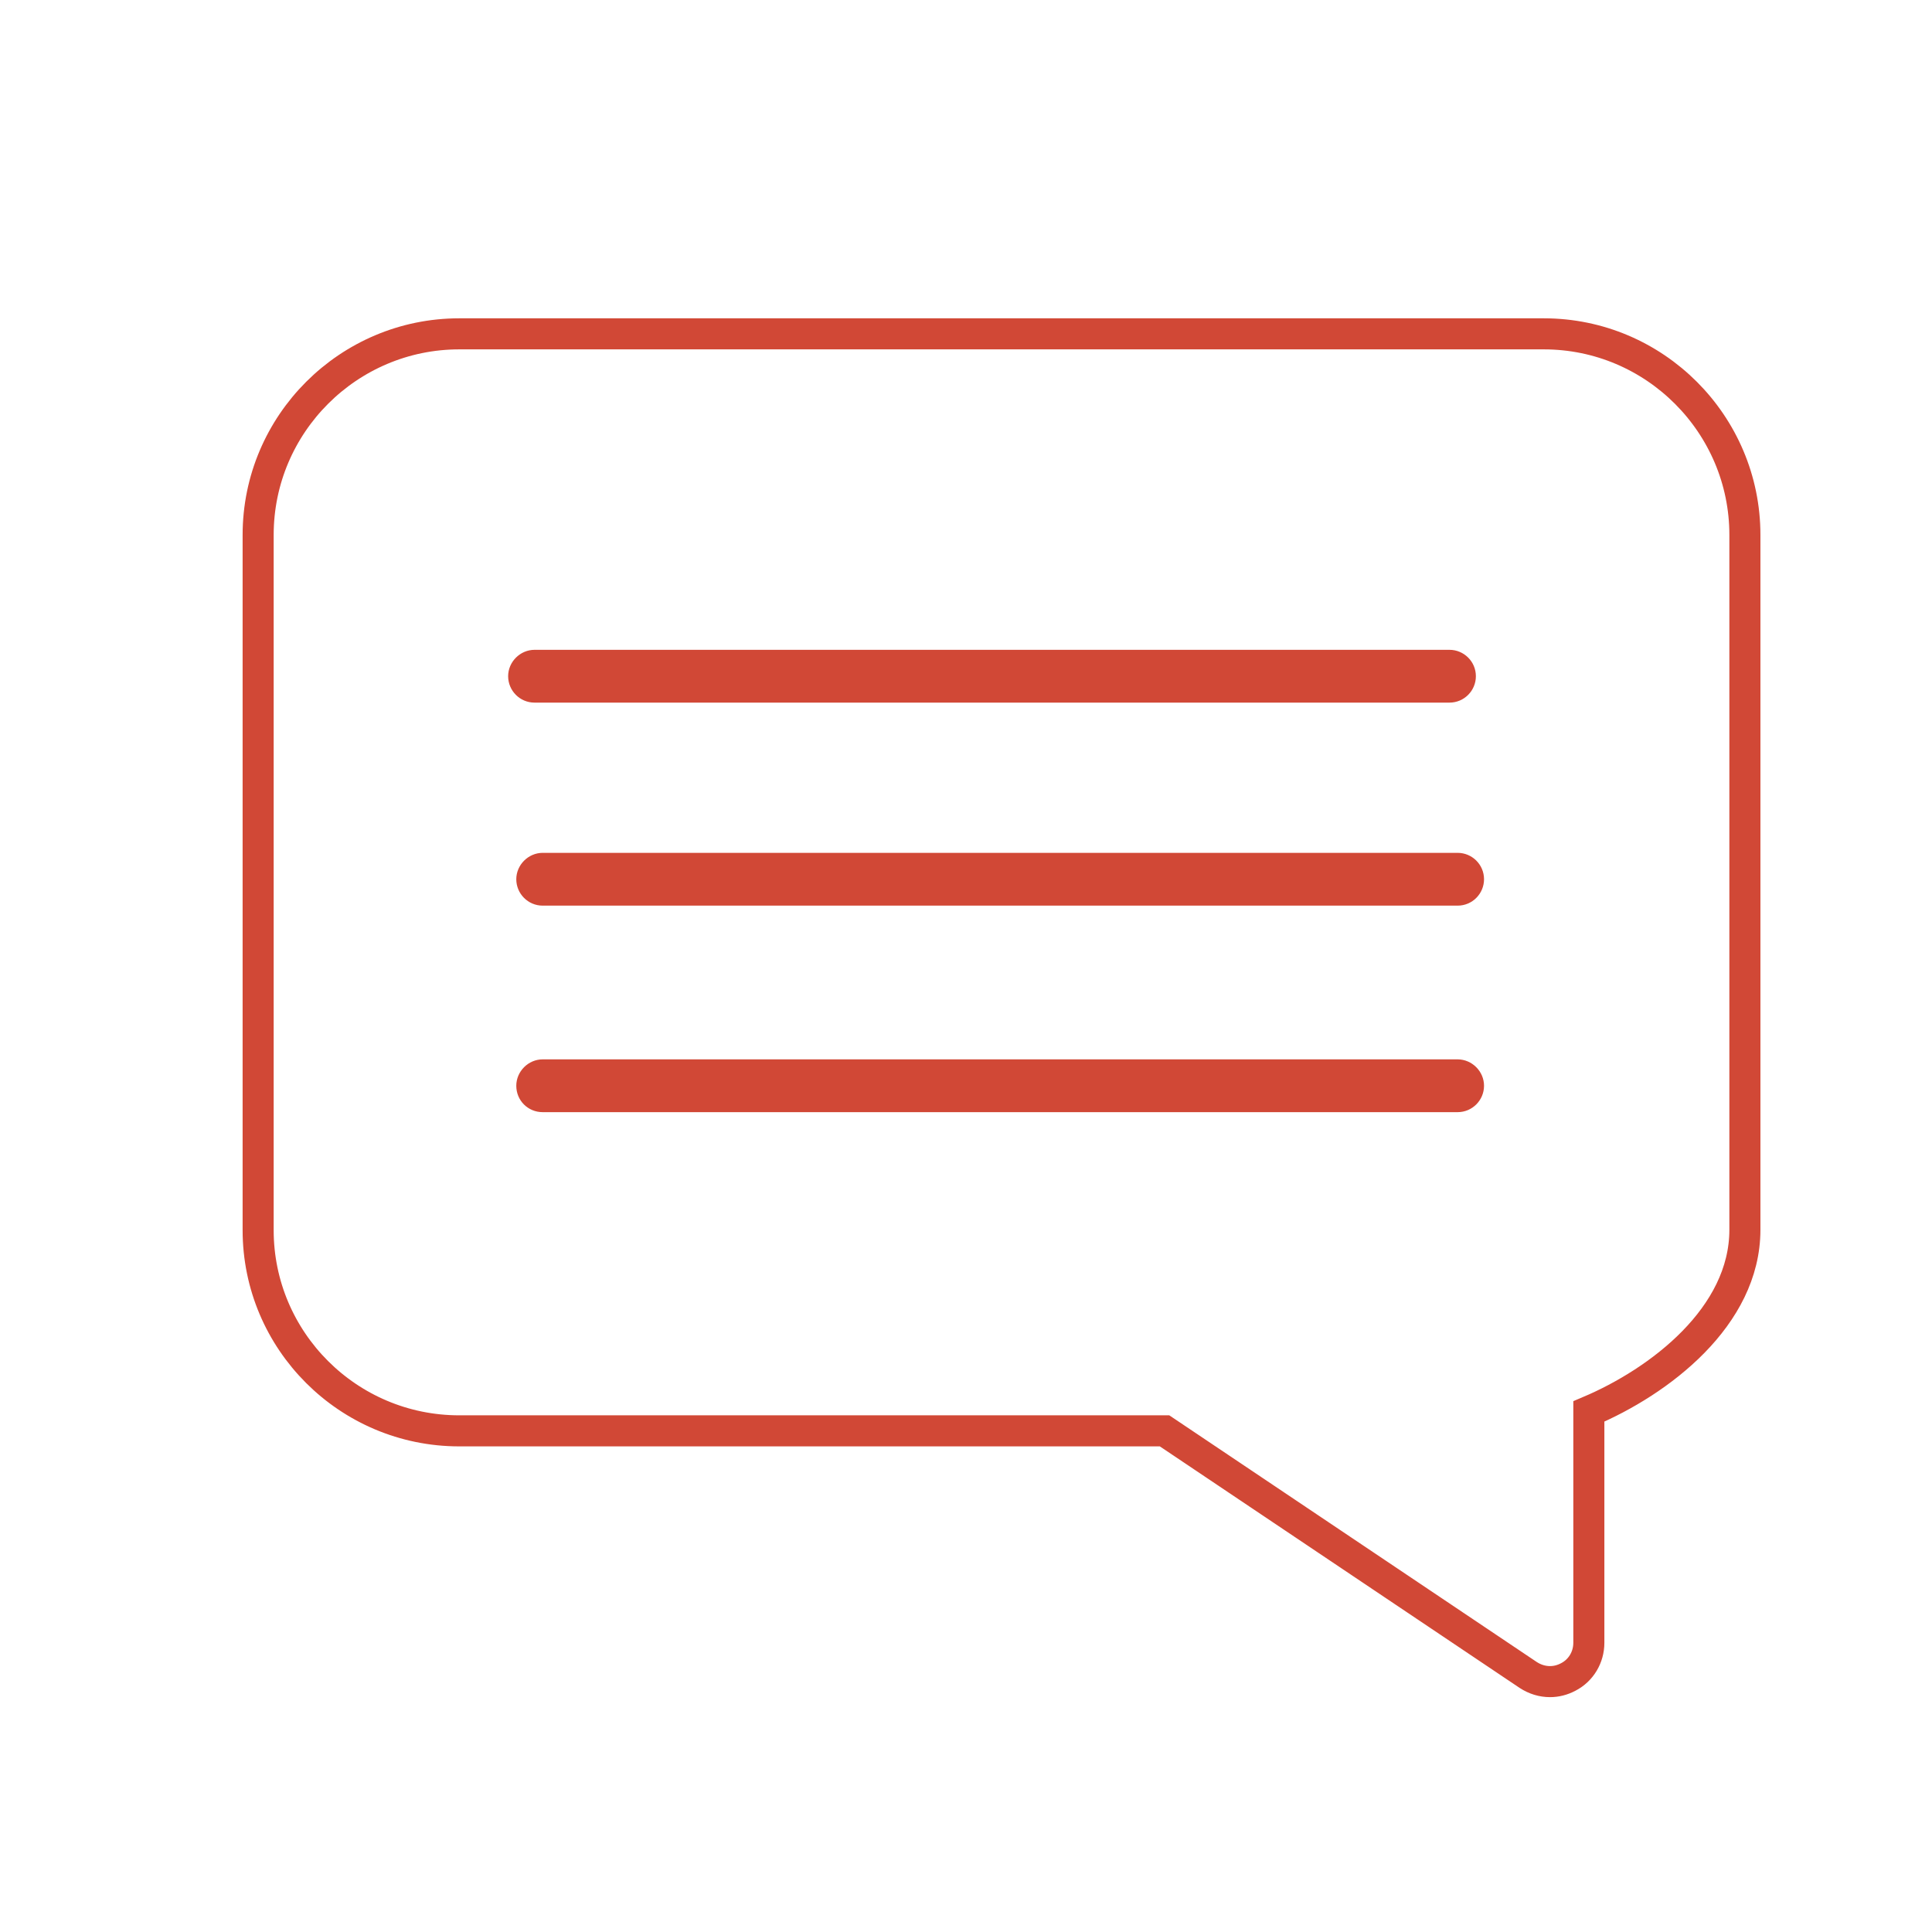 <svg xmlns="http://www.w3.org/2000/svg" xmlns:xlink="http://www.w3.org/1999/xlink" id="Capa_1" x="0px" y="0px" viewBox="0 0 497.7 497.7" style="enable-background:new 0 0 497.7 497.7;" xml:space="preserve">
<style type="text/css">
	.st0{fill:#D14836;stroke:#000000;stroke-width:0.25;stroke-miterlimit:10;}
	.st1{fill:#D14836;}
	.st2{fill:none;stroke:#D14836;stroke-width:8;stroke-miterlimit:10;}
</style>
<g id="XMLID_10672_">
	<path id="XMLID_10678_" class="st0" d="M-78,669.9c0.1-2.8,1.8-69.8-40.2-108.2c-3-2.7-7.4-2.9-10.6-0.5c-0.5,0.4-49.3,37-94.7,0   c-3.1-2.5-7.6-2.5-10.6,0.2c-1,0.8-14.3,12.7-25.9,35.7c-2.7-1.2-5.9-0.8-8.3,1c-2,1.5-49.5,36.9-94.7,0.1   c-2.2-1.8-5.1-2.3-7.7-1.4c-5.8-12.5-13.9-24.8-25.1-35c-3-2.7-7.4-2.9-10.6-0.5c-0.5,0.4-49.3,37-94.7,0   c-3.1-2.5-7.6-2.5-10.6,0.2c-1.7,1.5-42.1,37.4-43.1,108.1c0,2.2,0.8,4.3,2.4,5.9c1.5,1.6,3.7,2.5,5.9,2.5l132.6,0   c-1.6,8.8-2.6,18.3-2.8,28.5c0,2.2,0.8,4.3,2.4,5.9c1.6,1.6,3.7,2.5,5.9,2.5l182.8,0c4.5,0,8.1-3.5,8.2-8c0-1.2,0.3-12.8-2.1-28.9   l133.4,0C-81.8,677.9-78.2,674.4-78,669.9z M-410.4,661.4l-127.8,0c2.9-44.4,23.3-72.3,32.6-82.8c43.2,30.1,87.3,9.2,103.1-0.3   c8.5,9.1,14.5,19.8,18.9,30.6C-391.8,619.1-403.2,636.6-410.4,661.4z M-400.1,698.3c2.9-44.4,23.3-72.2,32.6-82.8   c43.2,30.1,87.3,9.2,103.1-0.3c24.6,26.4,29.3,66.2,30.1,83.1L-400.1,698.3z M-223,661.4c-4.2-16.9-11.6-35.8-24.5-51.9   c6.9-15,14.8-25.3,19.7-30.9c43.2,30.1,87.3,9.2,103.1-0.3c24.6,26.4,29.3,66.2,30.1,83L-223,661.4z"></path>
	<path id="XMLID_10673_" class="st1" d="M-177.7,398.3c-20.8,0-40.5,8.1-55.2,22.9c-12.3,12.3-19.9,28-22.1,45   c-14.3-18.8-36.8-31-62.2-31c-20.9,0-40.5,8.1-55.2,22.9c-2,2.1-3.9,4.2-5.7,6.4c-5.8-37.4-38.1-66.2-77.1-66.2   c-20.9,0-40.5,8.1-55.2,22.9c-14.8,14.8-22.9,34.4-22.9,55.2c0,43.1,35.1,78.1,78.1,78.1h0c20.8,0,40.5-8.1,55.2-22.9   c2-2,3.9-4.2,5.7-6.4c5.8,37.4,38.1,66.2,77.1,66.2h0c20.8,0,40.5-8.1,55.2-22.9c12.3-12.3,19.9-28,22.2-45   c14.3,18.8,36.8,31,62.2,31h0c20.8,0,40.5-8.1,55.2-22.9c14.8-14.8,22.9-34.4,22.9-55.2C-99.5,433.4-134.6,398.3-177.7,398.3z    M-411.8,520c-11.6,11.7-27.1,18.1-43.5,18.1h0c-34,0-61.6-27.6-61.6-61.6c0-16.4,6.4-31.9,18.1-43.6   c11.7-11.7,27.1-18.1,43.6-18.1c34,0,61.6,27.6,61.6,61.6C-393.7,492.9-400.1,508.4-411.8,520z M-273.7,556.9   c-11.6,11.7-27.1,18.1-43.5,18.1h0c-34,0-61.6-27.6-61.6-61.6c0-16.4,6.4-31.9,18.1-43.6c11.7-11.7,27.1-18.1,43.6-18.1   c34,0,61.6,27.6,61.6,61.6C-255.6,529.8-262,545.2-273.7,556.9z M-134.1,520c-11.6,11.7-27.1,18.1-43.5,18.1h0   c-34,0-61.6-27.6-61.6-61.6c0-16.4,6.4-31.9,18.1-43.6c11.7-11.7,27.1-18.1,43.6-18.1c34,0,61.6,27.6,61.6,61.6   C-116,492.9-122.4,508.4-134.1,520z"></path>
</g>
<g id="XMLID_9314_">
	<path id="XMLID_9318_" class="st1" d="M205.7,671.8c-70,0-127,57-127,127c0,16.3,1,30.7,6.1,51.7c9.1,37,31.4,87.8,39,104.5   c-3.4,4.6-5.2,10.1-5.3,15.7c-0.1,7.2,2.7,13.9,7.6,19.1c-4.7,5-7.5,11.5-7.6,18.5c-0.1,8.1,3.5,15.6,9.3,20.9   c-4.3,4.9-6.8,11.1-6.9,17.8c-0.1,15.9,13.7,29,30.9,29.2l114.6,1.5c0.1,0,0.3,0,0.5,0c8.5,0,16.8-3.3,22.6-9   c5.4-5.3,8.4-12.2,8.5-19.5c0.1-8.1-3.5-15.5-9.3-20.9c4.3-4.9,6.8-11.1,6.9-17.8c0.1-7.2-2.7-13.9-7.6-19.1   c4.7-5,7.5-11.5,7.6-18.5c0.1-7.2-2.7-13.7-7.4-18.8c7.8-17.4,29.6-67.2,38.6-103.7c5.1-21,6.1-35.3,6.1-51.6   C332.7,728.8,275.7,671.8,205.7,671.8z M277,1056c-2.6,2.6-6.4,4-10.4,3.9l-114.6-1.5c-7.4-0.1-13.5-5.2-13.4-11.3   c0-4.7,3.8-8.9,9.3-10.4c4-1.1,6.8-4.8,6.6-9c-0.2-4.2-3.3-7.6-7.4-8.3c-6.4-1.1-11-5.7-10.9-11c0.1-4.5,3.5-8.6,8.7-10.2   c3.7-1.1,6.2-4.6,6.2-8.4c0-3.9-2.5-7.3-6.2-8.5c-5.3-1.7-8.8-5.9-8.8-10.5c0-2.2,0.8-4,1.8-5.4h136.5c2,2,3.3,4.5,3.3,7.3   c0,4.5-3.5,8.5-8.7,10.1c-3.7,1.1-6.2,4.6-6.2,8.4c0,3.9,2.5,7.3,6.2,8.5c5.3,1.7,8.8,5.9,8.7,10.5c0,4.7-3.8,8.9-9.2,10.3   c-4,1.1-6.8,4.8-6.6,9c0.2,4.2,3.3,7.6,7.4,8.3c6.3,1.1,11,5.8,10.9,11C280.2,1052.3,278.5,1054.6,277,1056z M309.4,846.3   c-8.7,35.2-30.7,85.5-37.9,101.5H139.9c-7.2-16-29.3-66.3-37.9-101.5c-4.6-19.3-5.6-32.5-5.6-47.5c0-60.3,49-109.3,109.3-109.3   c60.3,0,109.3,49,109.3,109.3C315,813.9,314,827.1,309.4,846.3z"></path>
	<path id="XMLID_9317_" class="st1" d="M380.3,661.8l-54,29.6c-2.2,1.2-3.1,4-1.8,6.3c0.5,0.9,1.2,1.5,2,1.9   c1.3,0.6,2.9,0.6,4.2-0.1l54-29.6c2.2-1.2,3.1-4,1.8-6.3C385.3,661.4,382.5,660.6,380.3,661.8z"></path>
	<path id="XMLID_9316_" class="st1" d="M300.1,678.2c2.7,0.6,5.5-0.9,6.4-3.6l24-76c0.9-2.9-0.7-5.9-3.5-6.8   c-2.8-0.9-5.9,0.7-6.8,3.5l-24,76c-0.9,2.8,0.7,5.9,3.5,6.8C299.8,678.2,299.9,678.2,300.1,678.2z"></path>
	<path id="XMLID_9315_" class="st1" d="M188.5,713.1c-19.9,0.4-58.3,12.8-61.2,56.4c-0.4,5.8,4,10.9,9.9,11.3l0,0   c5.8,0.4,10.9-4.1,11.3-9.9c0.2-2.8,0.6-5.5,1.3-8.1c4.4-17.5,18.6-24.4,29.8-27.1c5.2-1.2,9.1-1.4,9.5-1.4   c5.8-0.1,10.5-5,10.4-10.8C199.2,717.7,194.4,713.1,188.5,713.1z"></path>
</g>
<g id="XMLID_11444_">
	<path id="XMLID_11454_" class="st2" d="M118.3,368.6H300l93.7,62.9c1.7,1.1,3.6,1.7,5.6,1.7c1.6,0,3.2-0.4,4.7-1.2   c3.3-1.7,5.3-5.1,5.3-8.8v-59.6c18.2-7.7,40.2-24.4,40.2-46.8V137.8c0-28.5-23.2-51.8-51.8-51.8H118.3c-28.5,0-51.8,23.2-51.8,51.8   v179.1C66.5,345.4,89.7,368.6,118.3,368.6z"></path>
	<path id="XMLID_11448_" class="st1" d="M139.8,219.7h235.7c3.7,0,6.8,3,6.8,6.8c0,3.7-3,6.8-6.8,6.8H139.8c-3.8,0-6.8-3.1-6.8-6.8   C133,222.8,136.1,219.7,139.8,219.7z"></path>
	<path id="XMLID_11445_" class="st1" d="M139.8,272.9h235.7c3.7,0,6.8,3.1,6.8,6.8c0,3.7-3,6.8-6.8,6.8H139.8c-3.8,0-6.8-3-6.8-6.8   C133,276,136.1,272.9,139.8,272.9z"></path>
	<path id="XMLID_1_" class="st1" d="M137.7,167.4h235.7c3.7,0,6.8,3,6.8,6.8c0,3.7-3,6.8-6.8,6.8H137.7c-3.8,0-6.8-3.1-6.8-6.8   C130.9,170.5,134,167.4,137.7,167.4z"></path>
</g>
</svg>